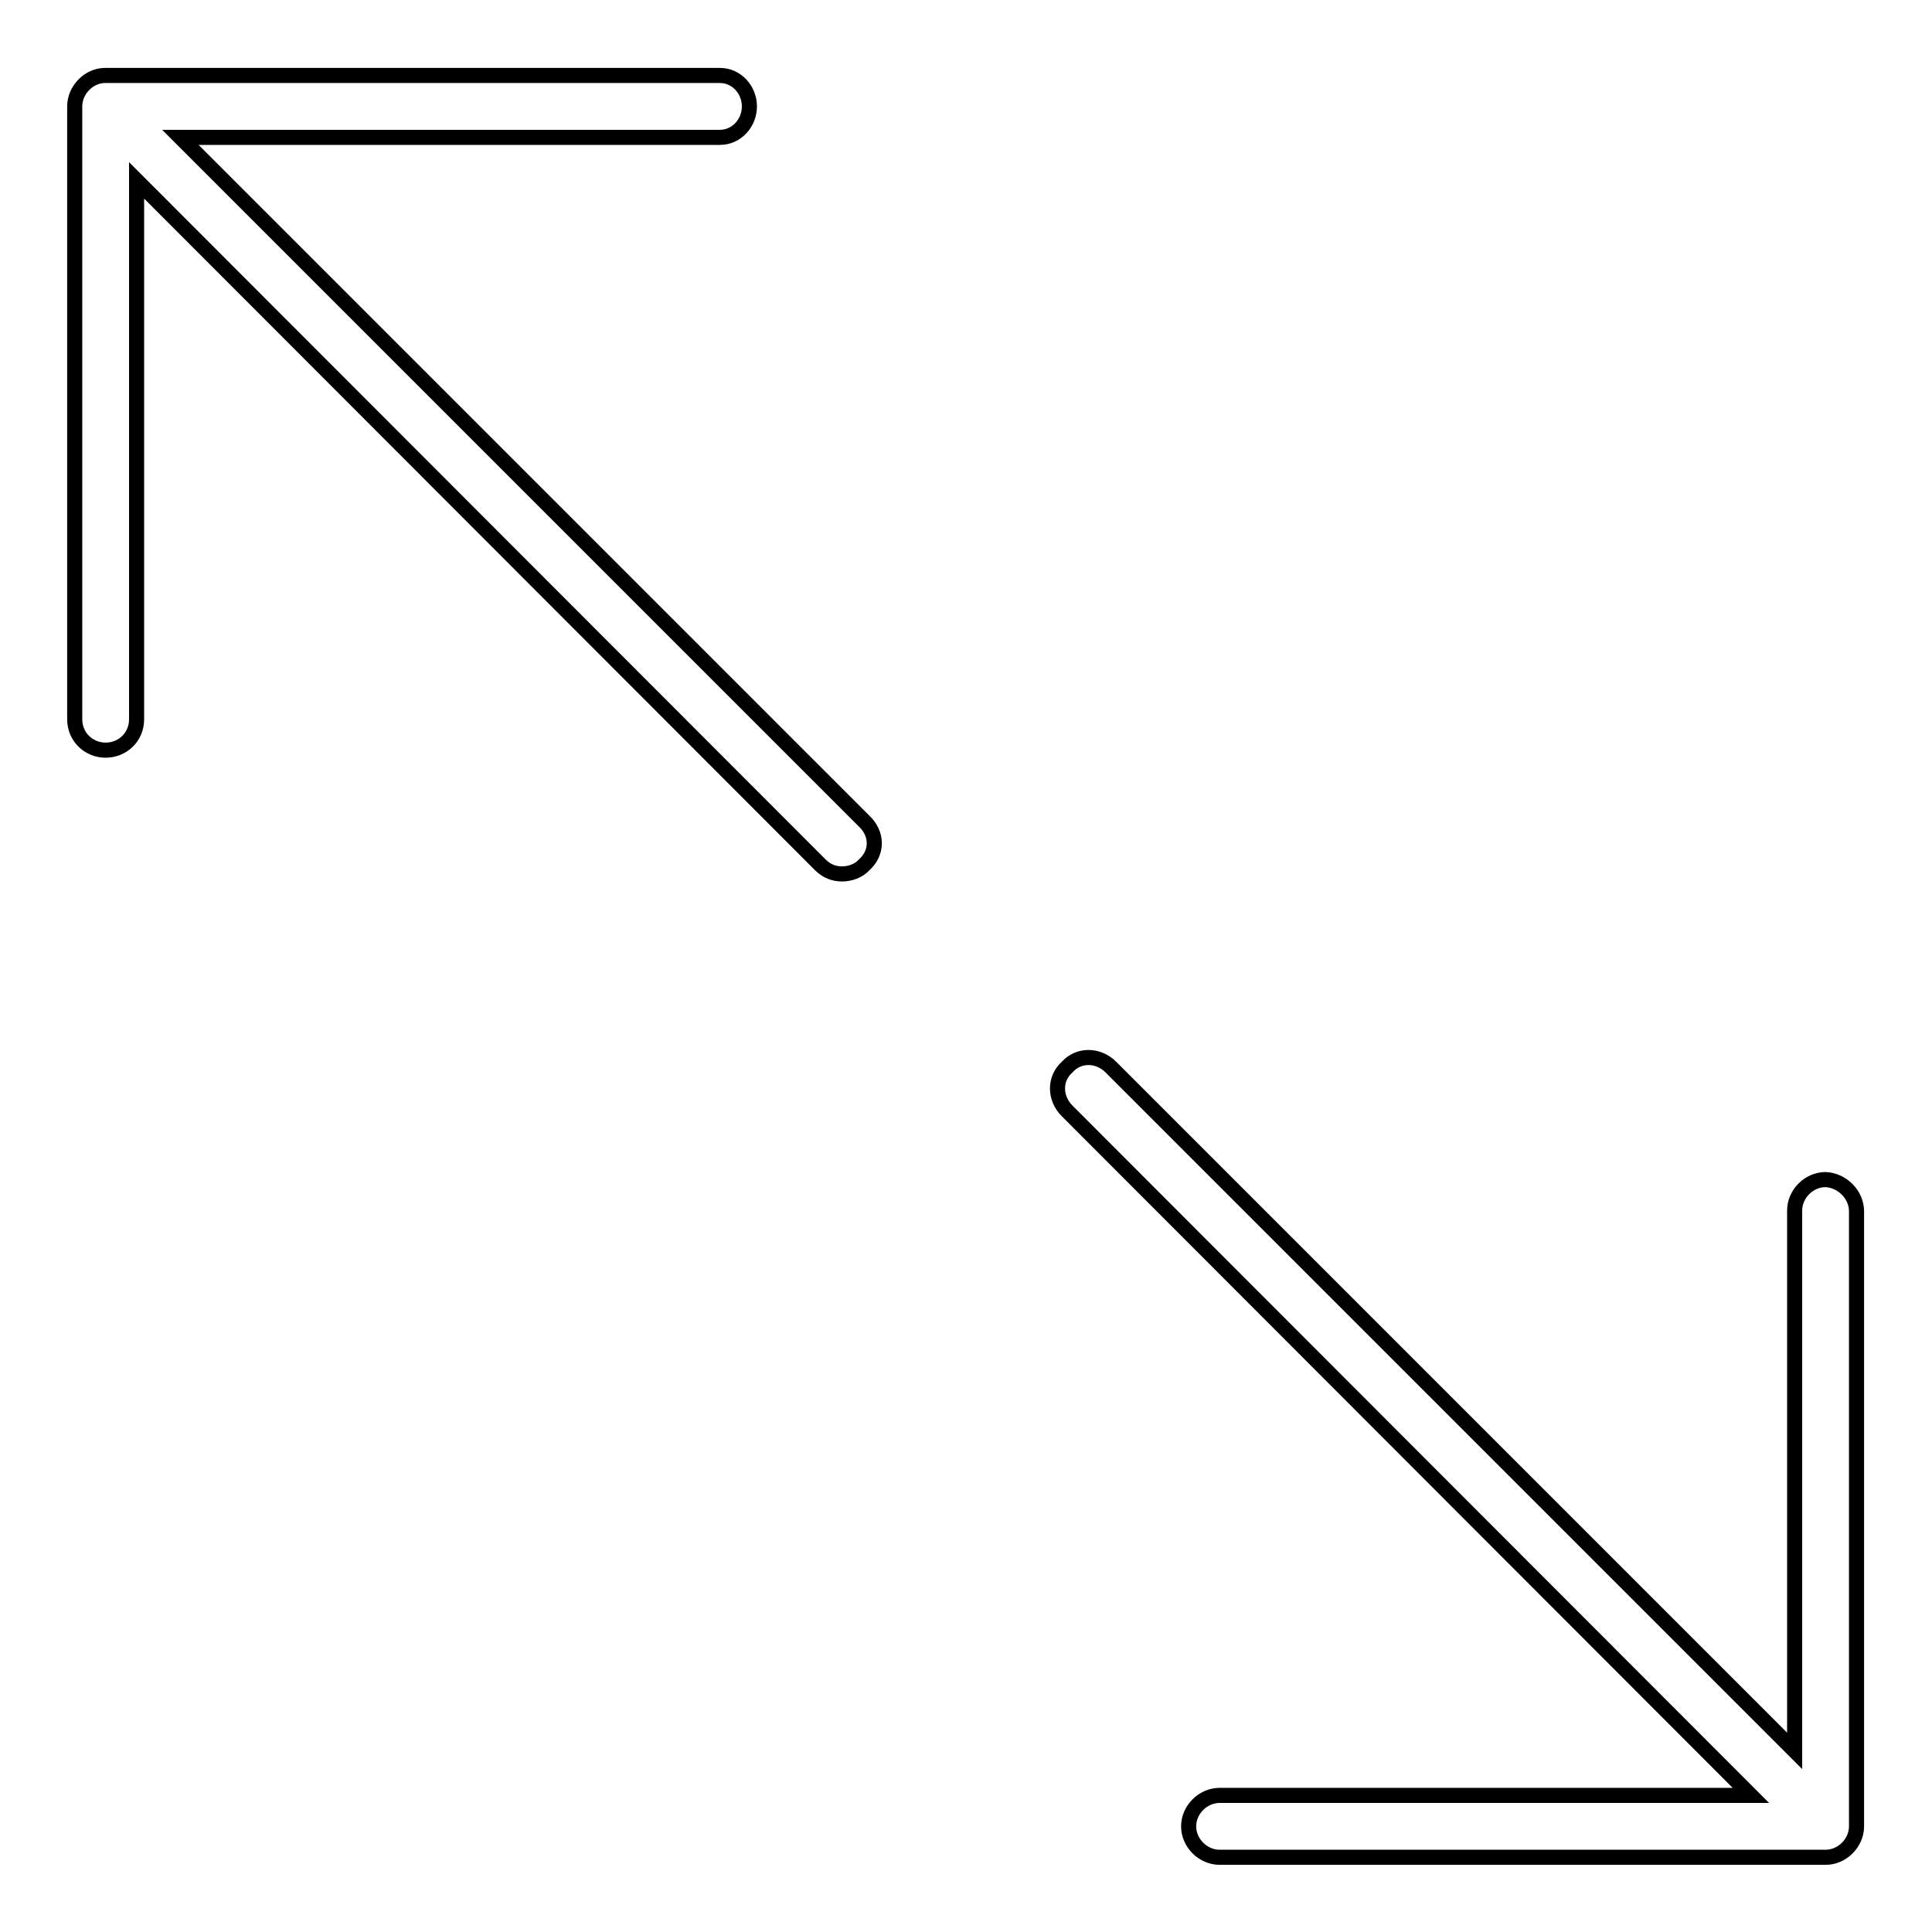 <?xml version="1.0" encoding="utf-8"?>
<!-- Svg Vector Icons : http://www.onlinewebfonts.com/icon -->
<!DOCTYPE svg PUBLIC "-//W3C//DTD SVG 1.1//EN" "http://www.w3.org/Graphics/SVG/1.1/DTD/svg11.dtd">
<svg version="1.1" xmlns="http://www.w3.org/2000/svg" xmlns:xlink="http://www.w3.org/1999/xlink" x="0px" y="0px" viewBox="0 0 256 256" enable-background="new 0 0 256 256" xml:space="preserve">
<g><g><path stroke-width="2" fill-opacity="0" stroke="#000000"  d="M114.5,114.6c-0.7,0.8-1.9,1.2-2.9,1.2c-1,0-2-0.3-2.9-1.2L18.1,23.9v71.4c0,2.4-1.9,4.1-4.1,4.1c-2.2,0-4.1-1.7-4.1-4.1V14.1c0-2.2,1.9-4.1,4-4.1h81.5c2.2,0,3.9,1.9,3.9,4.1c0,2.2-1.7,4.1-3.9,4.1H23.9l90.6,90.6C116.3,110.5,116.3,113,114.5,114.6z"/><path stroke-width="2" fill-opacity="0" stroke="#000000"  d="M246,160.5v81.5c0,2.2-1.9,4.1-4.1,4.1h-80.3c-2.2,0-4.1-1.9-4.1-4.1s1.9-4.1,4.1-4.1h70.4l-90.6-90.7c-1.7-1.7-1.7-4.3,0-5.8c1.5-1.7,4.1-1.7,5.8,0l90.6,90.6v-71.6c0-2.2,1.9-4.1,4.1-4.1C244.1,156.4,246,158.3,246,160.5z"/></g></g>
</svg>